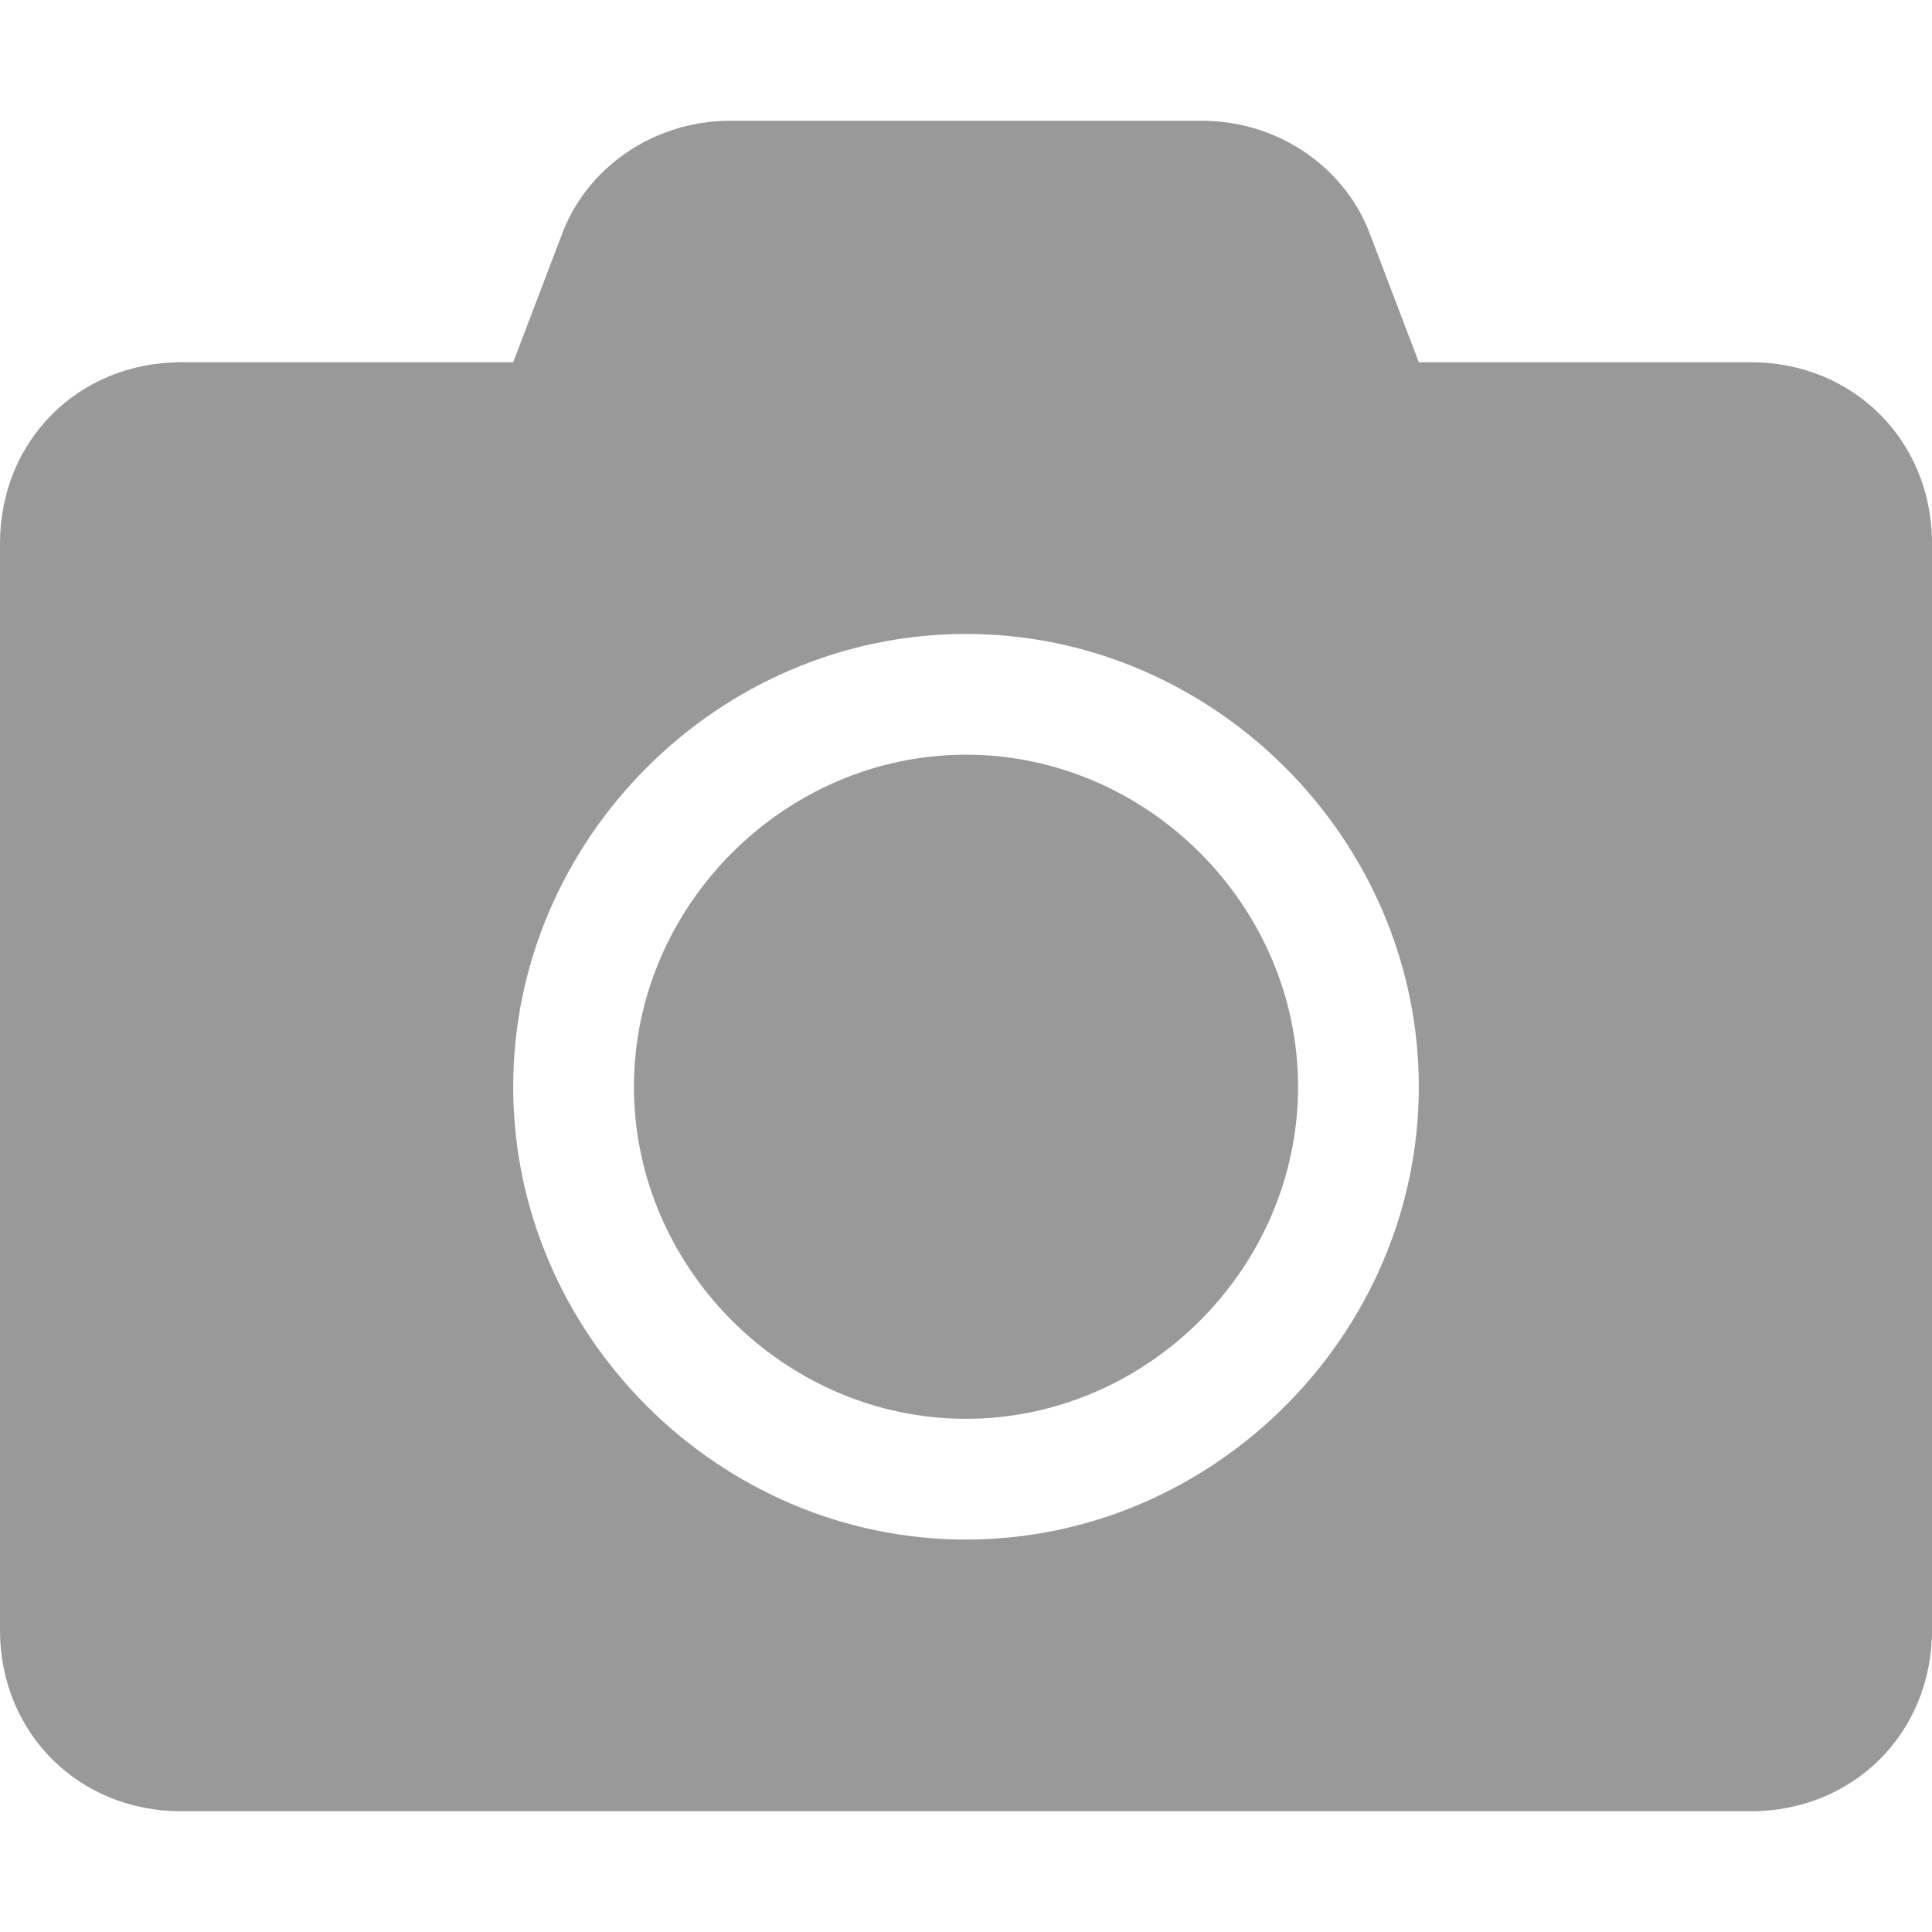 <?xml version="1.0" encoding="utf-8"?>
<!-- Generator: Adobe Illustrator 24.1.0, SVG Export Plug-In . SVG Version: 6.00 Build 0)  -->
<svg version="1.1" id="Layer_1" xmlns="http://www.w3.org/2000/svg" xmlns:xlink="http://www.w3.org/1999/xlink" x="0px" y="0px"
	 viewBox="0 0 32 32" style="enable-background:new 0 0 32 32;" xml:space="preserve">
<style type="text/css">
	.st0{fill:#999999;}
</style>
<g>
	<path class="st0" d="M32,27c0,1.7-1.3,3-3,3H3c-1.7,0-3-1.3-3-3V9c0-1.7,1.3-3,3-3h5.5l0.8-2.1C9.7,2.8,10.8,2,12.1,2h7.8
		c1.3,0,2.4,0.8,2.8,1.9L23.5,6H29c1.7,0,3,1.3,3,3V27z M16,10.5c-4.1,0-7.5,3.4-7.5,7.5s3.4,7.5,7.5,7.5s7.5-3.4,7.5-7.5
		S20.1,10.5,16,10.5z M16,23.5c-3,0-5.5-2.5-5.5-5.5s2.5-5.5,5.5-5.5s5.5,2.5,5.5,5.5S19,23.5,16,23.5z"/>
</g>
</svg>
